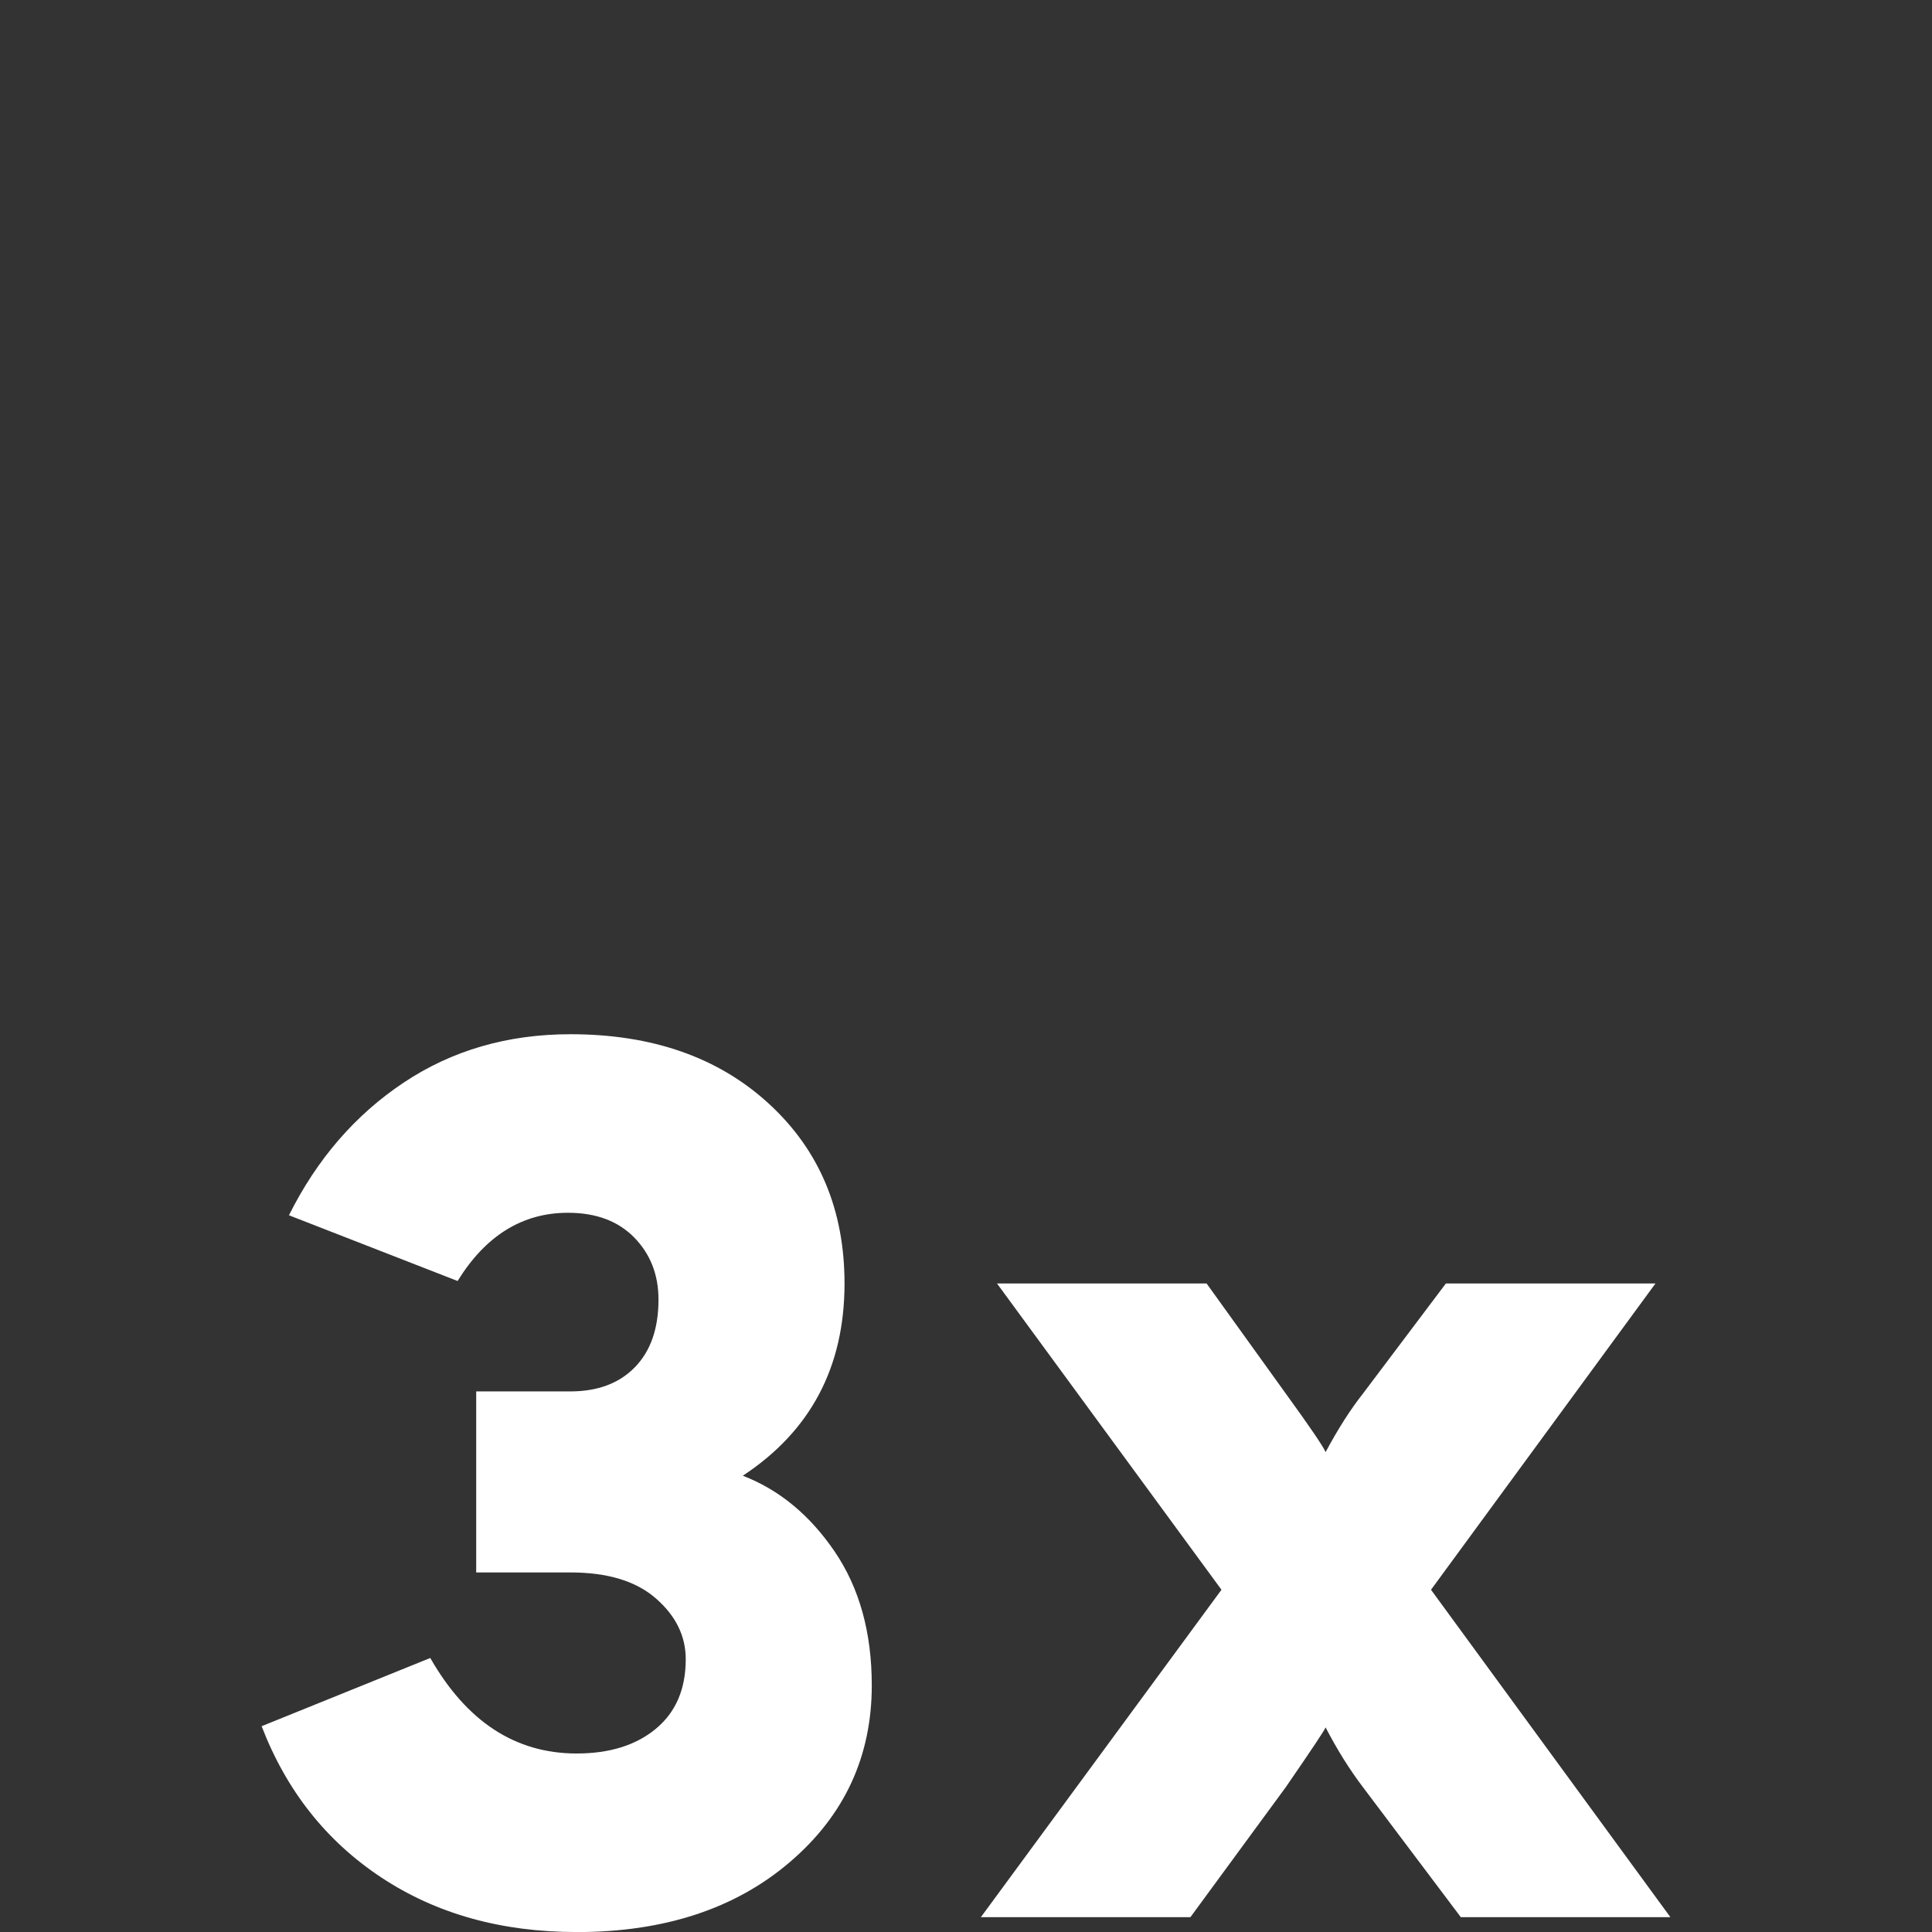 <svg width="48" height="48" viewBox="0 0 48 48" fill="none" xmlns="http://www.w3.org/2000/svg">
<rect x="0" y="0" width="48" height="48" fill="#333333" stroke="none"/>
<path d="M14.326 48.001C12.457 48.001 10.839 47.549 9.473 46.645C8.107 45.742 7.116 44.489 6.5 42.887L10.69 41.192C11.594 42.774 12.805 43.565 14.326 43.565C15.147 43.565 15.805 43.359 16.297 42.949C16.791 42.538 17.037 41.963 17.037 41.223C17.037 40.648 16.791 40.145 16.297 39.714C15.804 39.282 15.096 39.067 14.172 39.067H11.831V34.569H14.172C14.85 34.569 15.384 34.368 15.774 33.968C16.164 33.567 16.36 33.008 16.36 32.288C16.36 31.672 16.16 31.159 15.759 30.747C15.358 30.337 14.809 30.131 14.111 30.131C12.981 30.131 12.066 30.697 11.369 31.826L7.179 30.193C7.876 28.797 8.827 27.698 10.029 26.897C11.23 26.096 12.612 25.695 14.173 25.695C16.206 25.695 17.849 26.27 19.102 27.421C20.355 28.571 20.982 30.06 20.982 31.888C20.982 33.963 20.139 35.554 18.455 36.664C19.359 37.013 20.118 37.64 20.734 38.543C21.35 39.447 21.659 40.556 21.659 41.871C21.659 43.638 20.982 45.101 19.626 46.261C18.27 47.422 16.503 48.002 14.327 48.002L14.326 48.001Z" fill="white"/>
<path d="M24.37 47.631L30.347 39.497L24.77 31.887H29.977L31.949 34.629C32.544 35.45 32.873 35.933 32.934 36.077C33.242 35.502 33.55 35.019 33.858 34.629L35.923 31.887H41.13L35.553 39.497L41.5 47.631H36.293L33.858 44.396C33.53 43.964 33.222 43.472 32.934 42.917C32.914 42.979 32.585 43.471 31.949 44.396L29.576 47.631H24.37Z" fill="white"/>
</svg>
